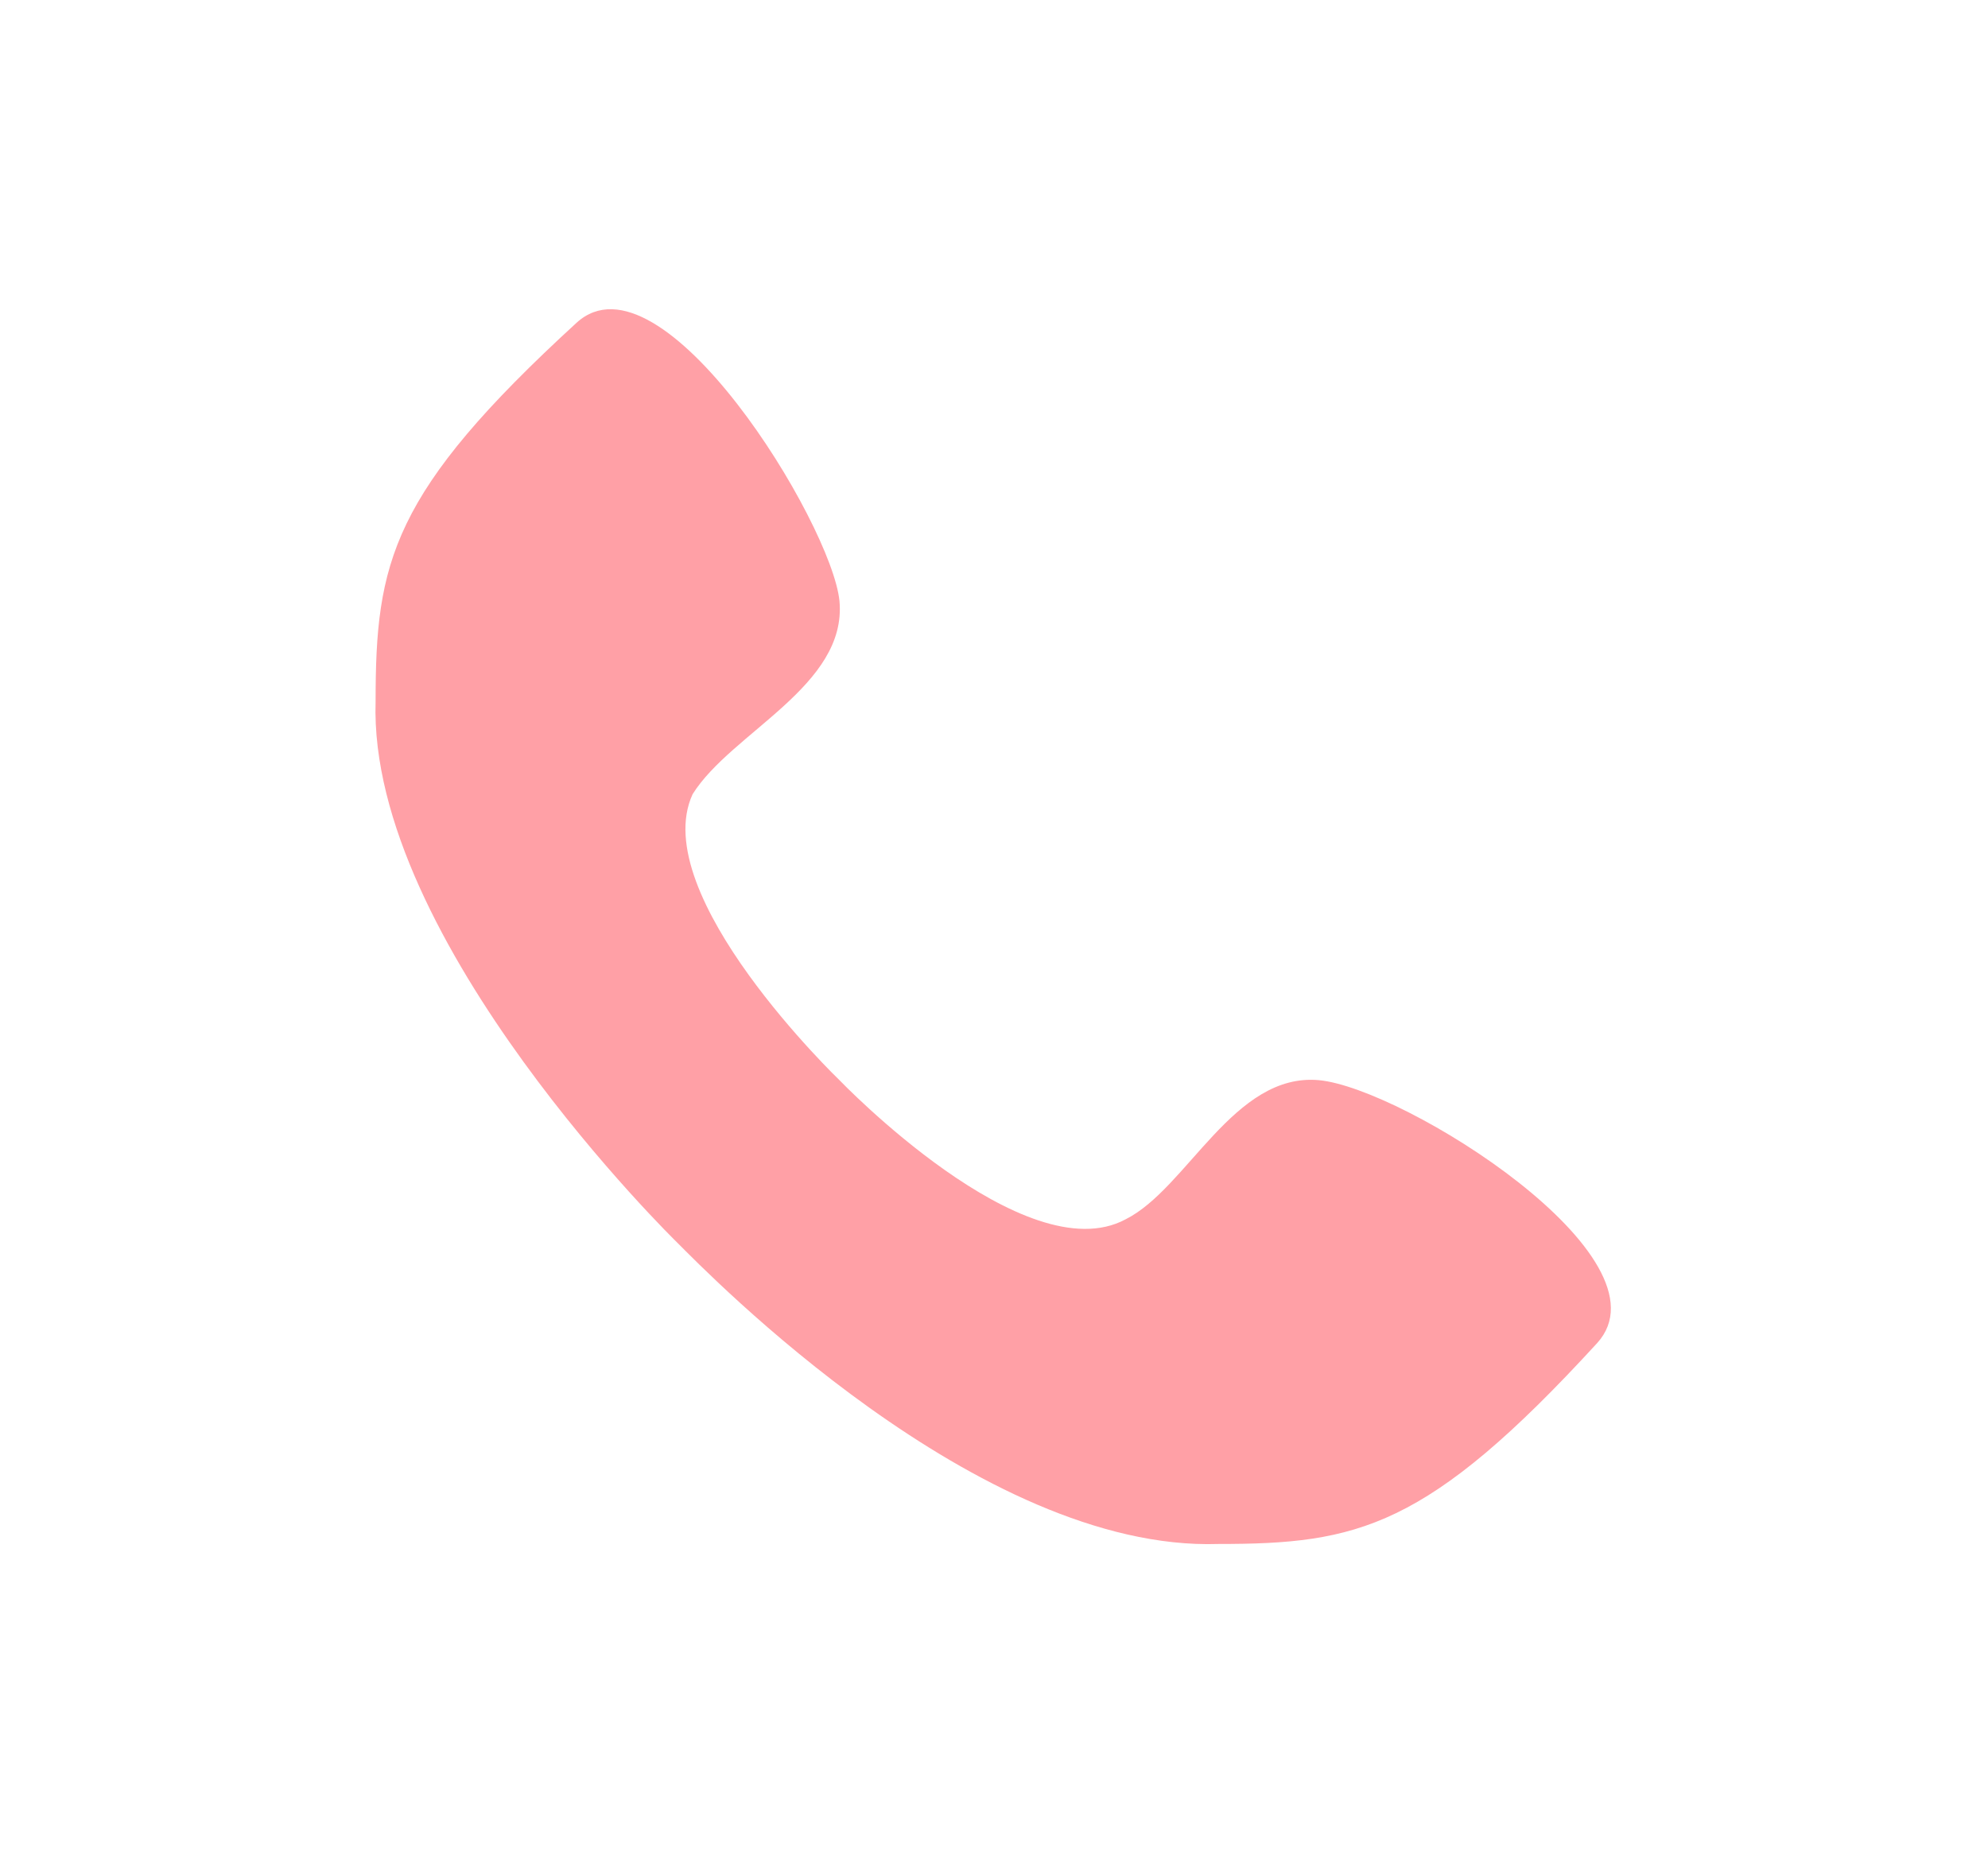 <svg width="15" height="14" viewBox="0 0 15 14" fill="none" xmlns="http://www.w3.org/2000/svg">
<path d="M9.951 8.151C9.309 8.093 8.959 8.968 8.493 9.201C7.734 9.61 6.334 8.151 6.334 8.151C6.334 8.151 4.876 6.751 5.226 5.993C5.518 5.526 6.393 5.176 6.334 4.535C6.276 3.951 4.993 1.851 4.351 2.435C2.951 3.718 2.834 4.243 2.834 5.293C2.776 7.101 5.109 9.376 5.109 9.376C5.343 9.61 7.384 11.71 9.193 11.651C10.243 11.651 10.768 11.535 12.051 10.135C12.634 9.493 10.593 8.21 9.951 8.151V8.151Z" fill="#FFA0A6"/>
</svg>

